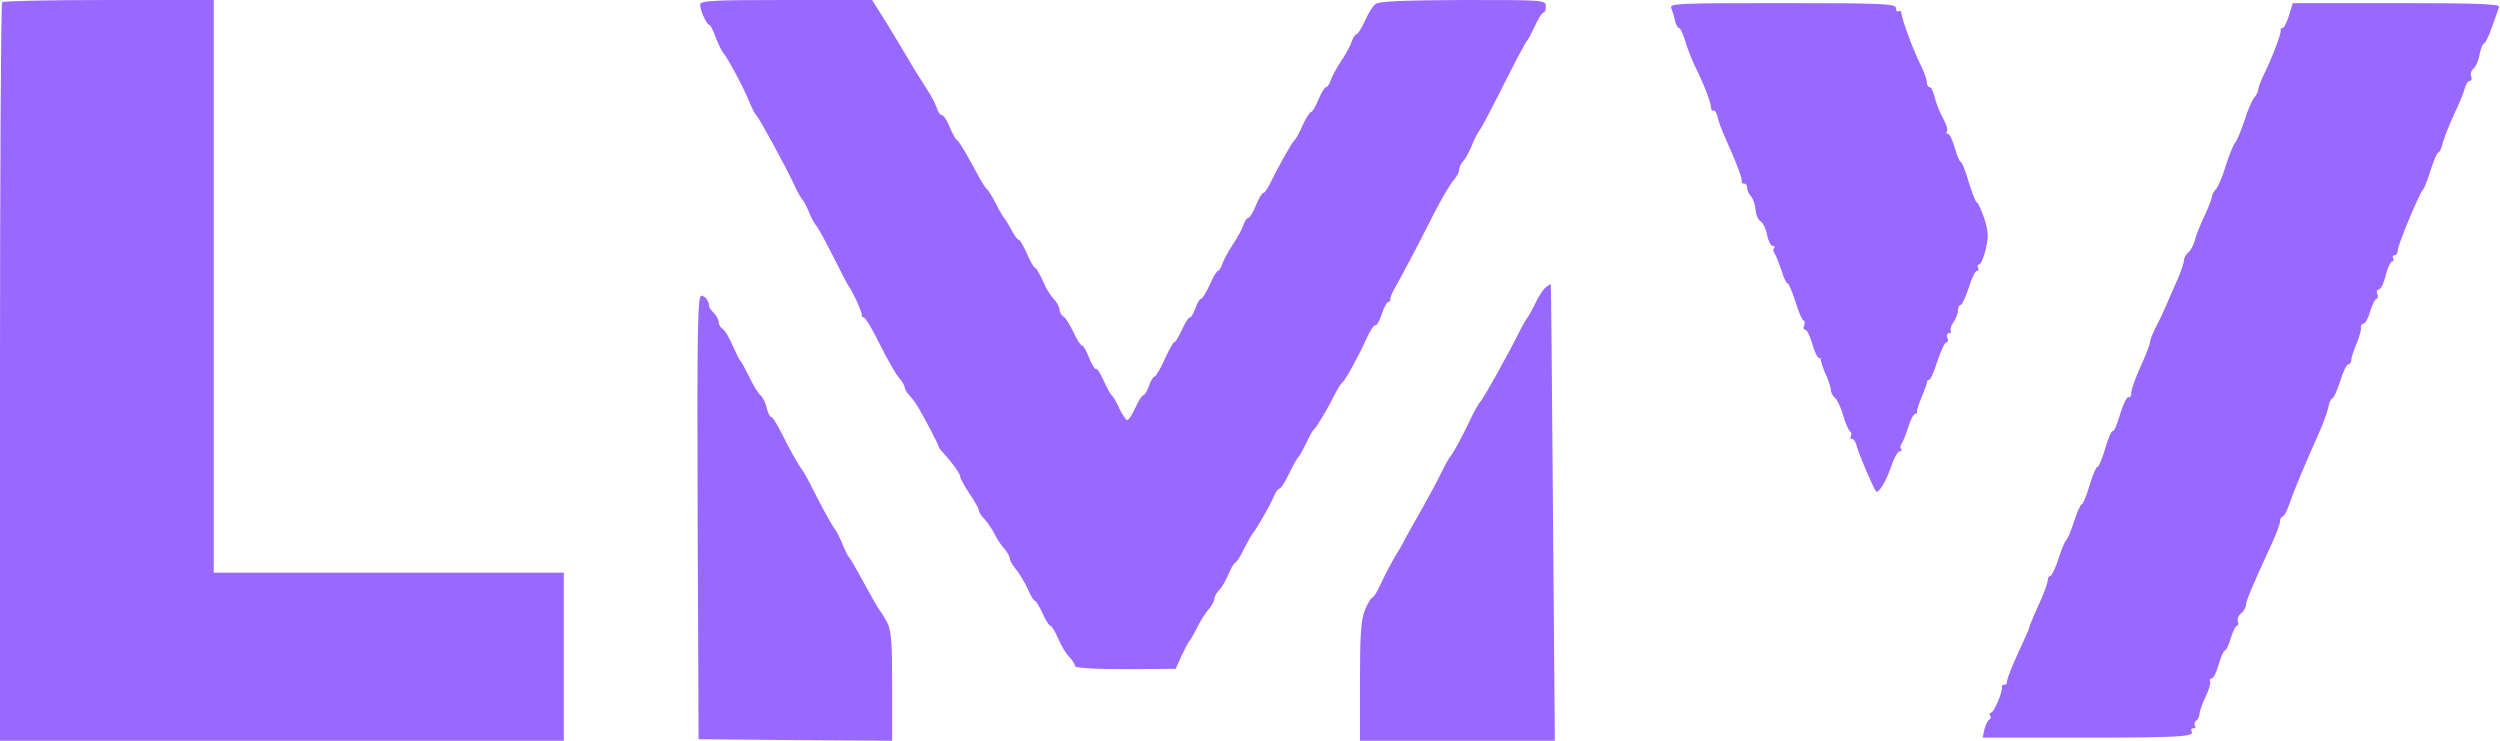 <svg width="162" height="48" viewBox="0 0 162 48" fill="none" xmlns="http://www.w3.org/2000/svg">
<g clip-path="url(#clip0_71_1385)">
<path d="M0.141 0.141C0.06 0.202 0 11.012 0 24.141V48H18.268H36.535V42.555V37.109H25.193H13.851V18.555V0H7.066C3.332 0 0.201 0.061 0.141 0.141Z" fill="#9968FF"/>
<path d="M45.368 0.303C45.368 0.666 45.789 1.613 45.97 1.613C46.03 1.613 46.211 1.956 46.352 2.36C46.512 2.783 46.733 3.267 46.873 3.429C47.215 3.852 48.259 5.829 48.58 6.655C48.74 7.039 48.921 7.402 49.001 7.462C49.162 7.583 50.848 10.669 51.43 11.899C51.651 12.403 51.912 12.847 51.972 12.908C52.053 12.968 52.233 13.311 52.394 13.674C52.535 14.057 52.755 14.46 52.876 14.602C52.996 14.723 53.498 15.65 54 16.639C54.502 17.647 54.943 18.494 55.004 18.555C55.184 18.736 55.887 20.269 55.847 20.41C55.827 20.511 55.887 20.571 55.987 20.571C56.068 20.571 56.549 21.358 57.031 22.346C57.513 23.314 58.075 24.282 58.256 24.484C58.456 24.706 58.617 24.968 58.617 25.089C58.617 25.19 58.758 25.452 58.958 25.654C59.139 25.855 59.38 26.178 59.5 26.4C59.982 27.207 60.825 28.84 60.825 28.941C60.825 29.002 60.986 29.203 61.187 29.425C61.749 30.03 62.23 30.716 62.23 30.918C62.23 31.018 62.511 31.503 62.833 32.007C63.174 32.491 63.435 32.975 63.435 33.096C63.435 33.197 63.595 33.439 63.796 33.64C63.977 33.842 64.278 34.266 64.439 34.588C64.599 34.931 64.9 35.375 65.101 35.577C65.282 35.798 65.442 36.081 65.442 36.202C65.442 36.343 65.623 36.645 65.844 36.907C66.065 37.17 66.386 37.714 66.587 38.138C66.767 38.581 66.988 38.924 67.048 38.924C67.129 38.924 67.349 39.287 67.55 39.731C67.751 40.175 67.972 40.538 68.052 40.538C68.132 40.538 68.373 40.921 68.574 41.385C68.775 41.869 69.116 42.413 69.317 42.595C69.497 42.797 69.658 43.039 69.658 43.16C69.658 43.281 70.882 43.361 72.93 43.361L76.182 43.341L76.564 42.494C76.784 42.03 77.005 41.607 77.065 41.546C77.126 41.486 77.366 41.082 77.587 40.639C77.808 40.195 78.149 39.65 78.35 39.449C78.531 39.227 78.691 38.944 78.691 38.803C78.691 38.662 78.832 38.42 78.993 38.239C79.173 38.077 79.434 37.613 79.595 37.23C79.755 36.847 79.956 36.504 80.036 36.464C80.137 36.444 80.378 36.04 80.598 35.597C80.819 35.153 81.08 34.689 81.16 34.588C81.462 34.225 82.285 32.773 82.525 32.208C82.646 31.906 82.827 31.664 82.907 31.664C83.007 31.664 83.268 31.24 83.529 30.696C83.77 30.171 84.051 29.707 84.111 29.647C84.192 29.587 84.412 29.183 84.633 28.739C84.834 28.296 85.055 27.892 85.135 27.832C85.296 27.711 85.998 26.561 86.46 25.613C86.661 25.23 86.882 24.867 86.962 24.807C87.183 24.645 88.046 23.052 88.548 21.943C88.789 21.419 89.05 21.015 89.13 21.076C89.21 21.116 89.391 20.793 89.531 20.37C89.672 19.926 89.873 19.563 89.973 19.563C90.053 19.563 90.114 19.503 90.094 19.402C90.073 19.321 90.174 19.039 90.335 18.756C90.756 18.03 91.981 15.711 92.984 13.714C93.466 12.787 94.008 11.859 94.209 11.657C94.389 11.455 94.55 11.173 94.55 11.012C94.55 10.85 94.671 10.588 94.811 10.447C94.952 10.306 95.192 9.862 95.353 9.479C95.494 9.096 95.734 8.632 95.855 8.471C95.995 8.309 96.497 7.341 96.999 6.353C98.163 4.034 98.846 2.743 98.966 2.622C99.027 2.561 99.248 2.138 99.468 1.674C99.689 1.19 99.93 0.807 100.03 0.807C100.111 0.807 100.171 0.625 100.171 0.403C100.171 -1.52588e-05 100.03 -1.52588e-05 94.811 -1.52588e-05C90.897 0.02 89.351 0.081 89.13 0.262C88.949 0.403 88.648 0.887 88.448 1.351C88.227 1.835 87.986 2.218 87.906 2.218C87.825 2.218 87.685 2.42 87.604 2.662C87.524 2.924 87.223 3.489 86.922 3.933C86.621 4.376 86.32 4.941 86.239 5.183C86.159 5.445 86.019 5.647 85.918 5.647C85.838 5.647 85.617 6.01 85.436 6.454C85.256 6.897 85.035 7.26 84.954 7.26C84.874 7.26 84.633 7.644 84.412 8.108C84.212 8.592 83.971 9.015 83.891 9.076C83.75 9.176 82.867 10.729 82.325 11.839C82.164 12.202 81.943 12.504 81.863 12.504C81.763 12.504 81.562 12.867 81.381 13.311C81.201 13.755 80.98 14.118 80.9 14.118C80.799 14.118 80.659 14.319 80.578 14.561C80.498 14.823 80.197 15.388 79.896 15.832C79.595 16.276 79.294 16.84 79.213 17.082C79.133 17.345 78.993 17.546 78.932 17.546C78.852 17.546 78.611 17.95 78.39 18.454C78.169 18.958 77.908 19.361 77.828 19.361C77.748 19.361 77.567 19.644 77.467 19.966C77.346 20.309 77.186 20.571 77.106 20.571C77.005 20.571 76.784 20.934 76.584 21.378C76.383 21.822 76.162 22.185 76.082 22.185C76.022 22.185 75.74 22.689 75.459 23.294C75.198 23.899 74.897 24.403 74.817 24.403C74.737 24.403 74.556 24.666 74.456 25.008C74.335 25.331 74.175 25.613 74.094 25.613C73.994 25.613 73.773 25.977 73.572 26.42C73.372 26.864 73.131 27.227 73.05 27.227C72.97 27.227 72.729 26.884 72.528 26.46C72.348 26.057 72.127 25.674 72.047 25.613C71.946 25.553 71.725 25.109 71.505 24.645C71.304 24.181 71.083 23.859 71.023 23.899C70.963 23.96 70.762 23.657 70.581 23.193C70.401 22.75 70.2 22.387 70.12 22.387C70.019 22.387 69.778 22.003 69.558 21.519C69.337 21.055 69.056 20.592 68.915 20.511C68.775 20.43 68.654 20.208 68.654 20.067C68.654 19.906 68.494 19.603 68.313 19.402C68.112 19.22 67.771 18.676 67.57 18.192C67.369 17.728 67.129 17.345 67.068 17.345C66.988 17.345 66.767 16.941 66.546 16.437C66.326 15.933 66.085 15.529 66.004 15.529C65.924 15.529 65.703 15.227 65.523 14.864C65.342 14.521 65.121 14.178 65.061 14.118C65.001 14.057 64.76 13.654 64.539 13.21C64.318 12.766 64.057 12.343 63.977 12.282C63.897 12.222 63.656 11.879 63.475 11.536C63.294 11.213 62.913 10.528 62.652 10.044C62.391 9.58 62.11 9.136 62.01 9.076C61.909 9.015 61.708 8.632 61.528 8.208C61.367 7.805 61.146 7.462 61.046 7.462C60.925 7.462 60.785 7.26 60.705 6.998C60.624 6.756 60.343 6.192 60.042 5.748C59.761 5.304 59.42 4.76 59.279 4.538C59.139 4.316 58.657 3.489 58.195 2.723C57.734 1.936 57.152 1.008 56.931 0.666L56.509 -1.52588e-05H50.949C46.191 -1.52588e-05 45.368 0.04 45.368 0.303Z" fill="#9968FF"/>
<path d="M108.301 0.545C108.381 0.746 108.502 1.109 108.542 1.351C108.602 1.613 108.723 1.815 108.803 1.815C108.883 1.815 109.064 2.198 109.204 2.662C109.345 3.146 109.626 3.852 109.807 4.235C110.409 5.425 110.871 6.655 110.871 6.958C110.871 7.119 110.951 7.2 111.031 7.16C111.111 7.099 111.232 7.301 111.312 7.624C111.372 7.926 111.613 8.531 111.814 8.975C112.517 10.528 112.918 11.597 112.858 11.738C112.838 11.839 112.898 11.899 113.018 11.899C113.139 11.899 113.219 12.02 113.219 12.181C113.219 12.343 113.34 12.605 113.48 12.746C113.601 12.887 113.741 13.271 113.761 13.593C113.781 13.936 113.942 14.259 114.102 14.36C114.243 14.44 114.444 14.844 114.504 15.227C114.584 15.61 114.745 15.933 114.865 15.933C114.986 15.933 115.026 15.993 114.966 16.074C114.885 16.134 114.905 16.296 114.986 16.417C115.086 16.538 115.267 17.022 115.427 17.486C115.568 17.97 115.749 18.353 115.829 18.353C115.909 18.353 116.13 18.898 116.351 19.563C116.552 20.229 116.792 20.773 116.873 20.773C116.953 20.773 116.973 20.914 116.913 21.076C116.833 21.237 116.873 21.378 116.993 21.378C117.094 21.378 117.294 21.782 117.435 22.286C117.575 22.79 117.776 23.193 117.856 23.193C117.957 23.193 118.017 23.254 117.997 23.334C117.997 23.435 118.117 23.839 118.298 24.242C118.499 24.666 118.639 25.129 118.639 25.271C118.639 25.432 118.76 25.674 118.92 25.795C119.061 25.916 119.302 26.44 119.442 26.924C119.583 27.429 119.784 27.892 119.884 27.953C119.964 28.013 120.004 28.155 119.944 28.256C119.864 28.356 119.904 28.437 120.004 28.437C120.125 28.437 120.265 28.659 120.326 28.941C120.446 29.425 121.41 31.664 121.57 31.845C121.731 32.007 122.233 31.16 122.554 30.212C122.734 29.667 122.975 29.244 123.096 29.244C123.216 29.244 123.256 29.183 123.196 29.102C123.116 29.042 123.136 28.881 123.216 28.76C123.317 28.639 123.497 28.155 123.658 27.671C123.798 27.207 123.999 26.823 124.1 26.823C124.18 26.823 124.24 26.763 124.22 26.662C124.2 26.581 124.34 26.178 124.521 25.735C124.702 25.311 124.862 24.887 124.862 24.787C124.862 24.686 124.923 24.605 125.023 24.605C125.103 24.605 125.344 24.061 125.545 23.395C125.766 22.729 126.027 22.185 126.127 22.185C126.227 22.185 126.268 22.044 126.187 21.882C126.127 21.721 126.187 21.58 126.308 21.58C126.428 21.58 126.468 21.519 126.408 21.459C126.348 21.378 126.408 21.136 126.569 20.894C126.729 20.672 126.87 20.329 126.87 20.128C126.87 19.926 126.95 19.765 127.05 19.765C127.131 19.765 127.372 19.261 127.572 18.655C127.753 18.05 127.994 17.546 128.114 17.546C128.215 17.546 128.235 17.445 128.175 17.345C128.114 17.224 128.134 17.143 128.235 17.143C128.355 17.143 128.536 16.699 128.676 16.155C128.857 15.348 128.857 15.005 128.576 14.138C128.375 13.573 128.175 13.109 128.094 13.109C128.034 13.109 127.793 12.524 127.572 11.798C127.372 11.072 127.131 10.487 127.05 10.487C126.99 10.487 126.81 10.084 126.669 9.58C126.529 9.076 126.328 8.672 126.227 8.672C126.127 8.672 126.087 8.592 126.167 8.491C126.227 8.39 126.107 8.007 125.886 7.624C125.685 7.261 125.445 6.655 125.364 6.292C125.284 5.95 125.143 5.647 125.043 5.647C124.943 5.647 124.862 5.506 124.862 5.345C124.862 5.163 124.682 4.639 124.441 4.175C123.979 3.247 123.236 1.25 123.216 0.867C123.196 0.726 123.116 0.666 123.016 0.726C122.935 0.787 122.855 0.686 122.855 0.524C122.855 0.242 122.032 0.202 115.508 0.202C108.582 0.202 108.16 0.222 108.301 0.545Z" fill="#9968FF"/>
<path d="M148.329 1.008C148.189 1.452 148.008 1.815 147.908 1.815C147.828 1.815 147.767 1.876 147.787 1.956C147.848 2.158 147.185 3.852 146.703 4.82C146.503 5.224 146.342 5.647 146.342 5.768C146.342 5.909 146.222 6.151 146.101 6.292C145.961 6.434 145.659 7.099 145.459 7.765C145.238 8.43 144.957 9.116 144.816 9.277C144.696 9.439 144.415 10.124 144.214 10.79C144.013 11.456 143.732 12.121 143.592 12.262C143.451 12.403 143.331 12.625 143.331 12.746C143.331 12.867 143.11 13.432 142.849 13.997C142.568 14.582 142.287 15.287 142.227 15.57C142.146 15.872 141.966 16.215 141.805 16.356C141.645 16.477 141.524 16.719 141.524 16.86C141.524 17.022 141.323 17.587 141.103 18.111C140.862 18.635 140.541 19.381 140.38 19.765C140.219 20.148 139.918 20.793 139.697 21.197C139.497 21.6 139.316 22.044 139.316 22.185C139.316 22.306 139.055 23.012 138.714 23.738C138.393 24.444 138.112 25.21 138.112 25.432C138.112 25.654 138.031 25.795 137.931 25.735C137.83 25.674 137.59 26.158 137.389 26.824C137.208 27.469 136.987 27.973 136.907 27.933C136.827 27.892 136.606 28.397 136.425 29.042C136.225 29.708 136.004 30.252 135.923 30.252C135.823 30.252 135.602 30.797 135.401 31.462C135.201 32.128 134.98 32.672 134.9 32.672C134.819 32.672 134.599 33.176 134.398 33.782C134.217 34.387 133.976 34.931 133.896 34.992C133.816 35.052 133.575 35.597 133.394 36.202C133.193 36.807 132.952 37.311 132.872 37.311C132.772 37.311 132.691 37.452 132.691 37.614C132.691 37.775 132.43 38.501 132.089 39.227C131.768 39.953 131.487 40.598 131.487 40.679C131.487 40.739 131.306 41.163 131.085 41.627C130.463 42.958 130.022 44.047 130.042 44.208C130.062 44.309 130.001 44.37 129.881 44.37C129.761 44.37 129.7 44.43 129.72 44.511C129.801 44.793 129.199 46.185 129.018 46.185C128.938 46.185 128.897 46.266 128.958 46.366C129.038 46.467 128.998 46.588 128.917 46.629C128.817 46.649 128.677 46.931 128.596 47.234L128.476 47.798H134.98C141.343 47.798 142.247 47.738 142.006 47.375C141.946 47.274 142.006 47.193 142.126 47.193C142.247 47.193 142.307 47.113 142.227 47.012C142.167 46.911 142.207 46.77 142.327 46.689C142.428 46.629 142.528 46.427 142.528 46.266C142.528 46.104 142.709 45.6 142.929 45.136C143.15 44.693 143.271 44.229 143.21 44.148C143.15 44.047 143.21 43.966 143.311 43.966C143.431 43.966 143.632 43.563 143.772 43.059C143.913 42.555 144.094 42.151 144.174 42.151C144.254 42.151 144.435 41.788 144.555 41.345C144.696 40.901 144.877 40.538 144.957 40.538C145.057 40.538 145.077 40.417 145.017 40.276C144.957 40.114 145.057 39.872 145.238 39.731C145.399 39.59 145.539 39.348 145.539 39.207C145.539 38.945 145.941 37.977 147.165 35.334C147.486 34.649 147.747 33.943 147.747 33.782C147.747 33.62 147.828 33.479 147.908 33.479C147.988 33.479 148.189 33.136 148.329 32.713C148.61 31.886 149.313 30.192 150.156 28.316C150.457 27.65 150.778 26.824 150.859 26.46C150.919 26.098 151.059 25.815 151.14 25.815C151.22 25.815 151.441 25.311 151.642 24.706C151.822 24.101 152.063 23.597 152.184 23.597C152.284 23.597 152.364 23.476 152.364 23.314C152.364 23.173 152.525 22.689 152.706 22.266C152.886 21.822 153.027 21.358 152.987 21.217C152.967 21.096 153.047 20.975 153.147 20.975C153.268 20.975 153.468 20.612 153.589 20.168C153.729 19.724 153.91 19.361 153.99 19.361C154.091 19.361 154.111 19.22 154.051 19.059C153.97 18.898 154.03 18.756 154.151 18.756C154.271 18.756 154.472 18.353 154.593 17.849C154.713 17.345 154.914 16.941 155.014 16.941C155.114 16.941 155.135 16.84 155.074 16.739C155.014 16.619 155.054 16.538 155.155 16.538C155.275 16.538 155.375 16.397 155.375 16.215C155.375 15.872 156.801 12.464 157.001 12.303C157.082 12.242 157.303 11.677 157.503 11.032C157.704 10.407 157.925 9.882 158.005 9.882C158.085 9.882 158.206 9.62 158.286 9.277C158.367 8.955 158.688 8.148 158.989 7.482C159.31 6.817 159.631 6.05 159.712 5.748C159.772 5.466 159.932 5.244 160.033 5.244C160.153 5.244 160.193 5.123 160.133 4.961C160.073 4.8 160.133 4.558 160.294 4.437C160.434 4.316 160.615 3.913 160.675 3.529C160.755 3.146 160.876 2.824 160.956 2.824C161.036 2.824 161.277 2.34 161.478 1.755C161.679 1.19 161.9 0.585 161.94 0.444C162.02 0.262 160.615 0.202 155.295 0.202H148.57L148.329 1.008Z" fill="#9968FF"/>
<path d="M100.171 18.615C99.99 18.756 99.689 19.22 99.489 19.664C99.268 20.108 99.047 20.511 98.987 20.571C98.927 20.632 98.686 21.035 98.465 21.479C97.702 23.012 96.076 25.916 95.935 26.017C95.855 26.077 95.594 26.541 95.353 27.025C94.811 28.195 94.209 29.284 94.008 29.546C93.908 29.647 93.627 30.151 93.386 30.655C93.145 31.16 92.583 32.188 92.141 32.975C91.7 33.741 91.238 34.568 91.118 34.79C91.017 35.012 90.716 35.556 90.435 36C90.174 36.444 89.752 37.23 89.512 37.755C89.271 38.299 89.01 38.723 88.929 38.723C88.849 38.723 88.628 39.086 88.448 39.529C88.187 40.175 88.126 41.123 88.126 44.168V48H94.45H100.753L100.633 33.217C100.573 25.109 100.512 18.434 100.492 18.413C100.472 18.393 100.332 18.494 100.171 18.615Z" fill="#9968FF"/>
<path d="M45.207 33.519L45.268 47.899L51.551 47.96L57.814 48V44.491C57.814 41.526 57.754 40.861 57.473 40.296C57.272 39.933 57.051 39.59 56.991 39.529C56.931 39.469 56.489 38.703 56.007 37.815C55.526 36.928 55.084 36.161 55.004 36.101C54.944 36.04 54.763 35.677 54.602 35.294C54.462 34.911 54.221 34.447 54.1 34.286C53.96 34.124 53.478 33.257 53.016 32.37C52.575 31.482 52.133 30.655 52.053 30.555C51.691 30.071 51.149 29.082 50.648 28.074C50.367 27.509 50.065 27.025 49.985 27.025C49.885 27.025 49.764 26.763 49.684 26.44C49.624 26.118 49.423 25.735 49.282 25.613C49.122 25.492 48.801 24.948 48.56 24.444C48.299 23.919 48.058 23.456 47.978 23.395C47.917 23.334 47.697 22.891 47.476 22.387C47.255 21.882 46.974 21.398 46.833 21.318C46.693 21.237 46.572 21.035 46.572 20.874C46.572 20.733 46.432 20.471 46.271 20.289C46.091 20.128 45.95 19.926 45.95 19.866C45.97 19.543 45.689 19.16 45.448 19.16C45.207 19.16 45.167 21.318 45.207 33.519Z" fill="#9968FF"/>
</g>
<defs>
<clipPath id="clip0_71_1385">
<rect width="162" height="48" fill="white"/>
</clipPath>
</defs>
</svg>
